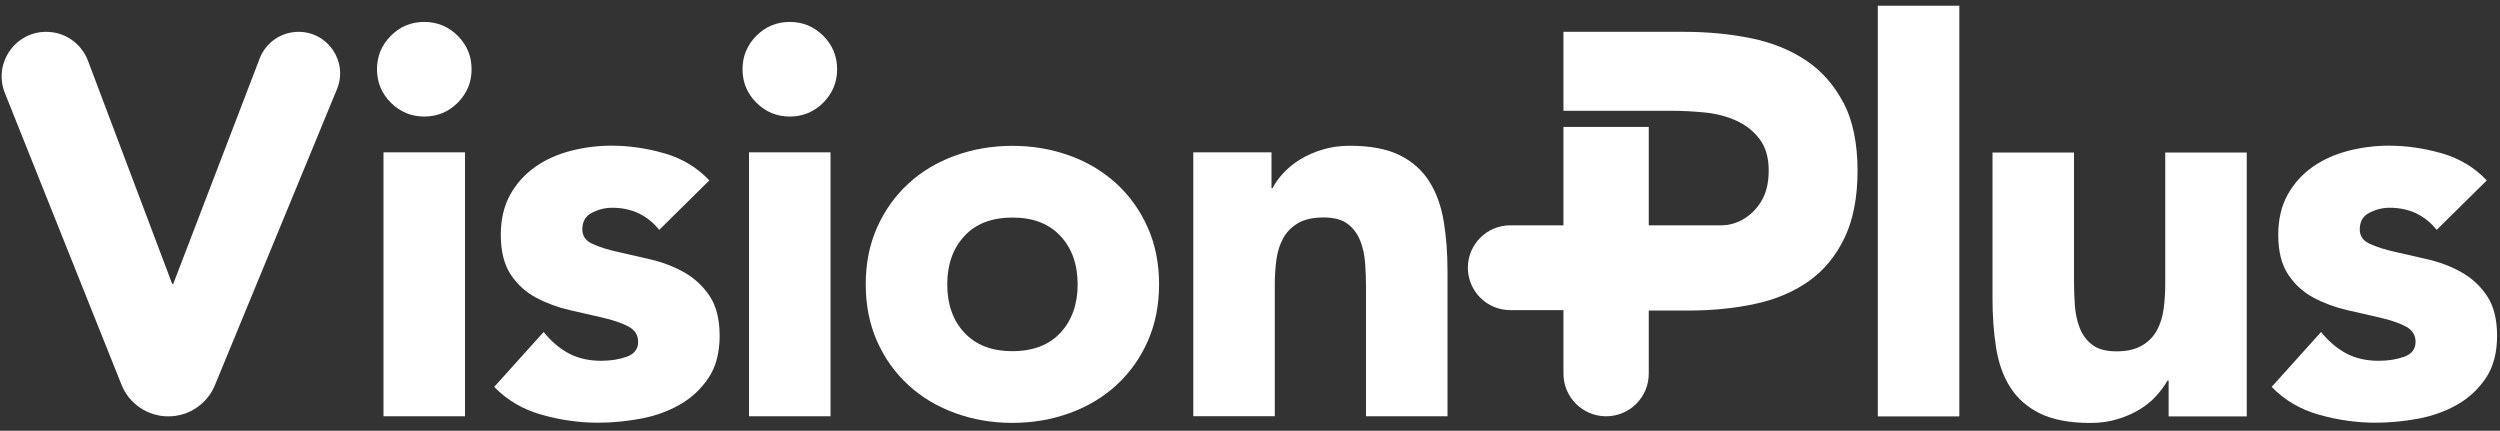 <svg width="296" height="51" viewBox="0 0 296 51" fill="none" xmlns="http://www.w3.org/2000/svg">
<rect x="0" y="0" width="296" height="51" fill="#333333" stroke="none"/>
<g clip-path="url(#clip0_1_515)">
<path d="M5.474 3.768C7.674 3.768 9.634 5.128 10.414 7.188L20.384 33.608H20.514L30.744 6.928C31.474 5.028 33.304 3.768 35.344 3.768C38.854 3.768 41.234 7.328 39.894 10.568L25.444 45.608C24.524 47.848 22.344 49.298 19.924 49.298C17.484 49.298 15.284 47.808 14.384 45.548L0.574 11.008C-0.806 7.538 1.744 3.768 5.474 3.768Z" fill="white"/>
<path d="M44.635 8.198C44.635 6.658 45.185 5.338 46.275 4.238C47.365 3.138 48.685 2.598 50.235 2.598C51.785 2.598 53.095 3.148 54.195 4.238C55.285 5.328 55.835 6.648 55.835 8.198C55.835 9.748 55.285 11.058 54.195 12.158C53.105 13.248 51.785 13.798 50.235 13.798C48.685 13.798 47.375 13.248 46.275 12.158C45.185 11.068 44.635 9.748 44.635 8.198ZM45.405 18.038H55.055V49.288H45.405V18.038Z" fill="white"/>
<path d="M78.075 27.238C76.655 25.478 74.795 24.598 72.485 24.598C71.665 24.598 70.875 24.788 70.105 25.178C69.335 25.568 68.945 26.228 68.945 27.168C68.945 27.938 69.345 28.508 70.135 28.868C70.925 29.238 71.935 29.558 73.155 29.828C74.375 30.108 75.685 30.408 77.075 30.728C78.465 31.048 79.775 31.558 80.995 32.238C82.215 32.928 83.225 33.858 84.015 35.038C84.805 36.218 85.205 37.798 85.205 39.768C85.205 41.738 84.765 43.448 83.885 44.748C83.005 46.058 81.885 47.108 80.505 47.898C79.135 48.688 77.585 49.248 75.875 49.568C74.165 49.888 72.465 50.048 70.795 50.048C68.605 50.048 66.395 49.738 64.175 49.118C61.945 48.498 60.055 47.398 58.515 45.808L64.365 39.308C65.265 40.428 66.265 41.268 67.355 41.848C68.445 42.428 69.725 42.718 71.185 42.718C72.295 42.718 73.305 42.558 74.205 42.238C75.105 41.918 75.555 41.328 75.555 40.468C75.555 39.658 75.155 39.048 74.365 38.638C73.575 38.228 72.565 37.888 71.345 37.608C70.125 37.328 68.815 37.028 67.425 36.708C66.035 36.388 64.725 35.908 63.505 35.258C62.285 34.618 61.275 33.708 60.485 32.528C59.695 31.348 59.295 29.778 59.295 27.798C59.295 25.958 59.675 24.368 60.415 23.038C61.155 21.708 62.155 20.618 63.375 19.758C64.595 18.898 66.005 18.268 67.585 17.858C69.175 17.448 70.775 17.248 72.405 17.248C74.465 17.248 76.545 17.548 78.645 18.148C80.745 18.748 82.525 19.818 83.985 21.358L78.065 27.208L78.075 27.238Z" fill="white"/>
<path d="M87.914 8.198C87.914 6.658 88.464 5.338 89.554 4.238C90.644 3.138 91.964 2.598 93.514 2.598C95.064 2.598 96.374 3.148 97.474 4.238C98.564 5.328 99.114 6.648 99.114 8.198C99.114 9.748 98.564 11.058 97.474 12.158C96.384 13.248 95.064 13.798 93.514 13.798C91.964 13.798 90.654 13.248 89.554 12.158C88.464 11.068 87.914 9.748 87.914 8.198ZM88.684 18.038H98.334V49.288H88.684V18.038Z" fill="white"/>
<path d="M102.504 33.668C102.504 31.178 102.954 28.928 103.854 26.918C104.754 24.908 105.984 23.178 107.554 21.738C109.114 20.298 110.964 19.198 113.084 18.428C115.204 17.658 117.464 17.268 119.864 17.268C122.264 17.268 124.524 17.658 126.654 18.428C128.784 19.198 130.614 20.308 132.184 21.738C133.744 23.178 134.984 24.898 135.884 26.918C136.784 28.938 137.234 31.188 137.234 33.668C137.234 36.148 136.784 38.408 135.884 40.418C134.984 42.438 133.754 44.158 132.184 45.598C130.614 47.038 128.774 48.138 126.654 48.908C124.534 49.678 122.274 50.068 119.864 50.068C117.454 50.068 115.204 49.678 113.084 48.908C110.964 48.138 109.114 47.028 107.554 45.598C105.984 44.158 104.754 42.438 103.854 40.418C102.954 38.408 102.504 36.148 102.504 33.668ZM112.154 33.668C112.154 36.028 112.824 37.938 114.184 39.388C115.534 40.848 117.434 41.578 119.874 41.578C122.314 41.578 124.214 40.848 125.564 39.388C126.914 37.928 127.594 36.018 127.594 33.668C127.594 31.318 126.914 29.398 125.564 27.948C124.214 26.488 122.314 25.758 119.874 25.758C117.434 25.758 115.534 26.488 114.184 27.948C112.834 29.408 112.154 31.318 112.154 33.668Z" fill="white"/>
<path d="M141.284 18.038H150.544V22.278H150.674C150.974 21.678 151.404 21.078 151.964 20.478C152.524 19.878 153.184 19.338 153.954 18.868C154.724 18.398 155.604 18.008 156.594 17.708C157.584 17.408 158.654 17.258 159.814 17.258C162.254 17.258 164.234 17.638 165.734 18.378C167.234 19.128 168.404 20.168 169.234 21.498C170.074 22.828 170.634 24.388 170.934 26.198C171.234 27.998 171.384 29.948 171.384 32.048V49.288H161.734V33.978C161.734 33.078 161.704 32.148 161.634 31.178C161.564 30.208 161.374 29.328 161.054 28.508C160.734 27.698 160.244 27.028 159.574 26.518C158.904 26.008 157.954 25.748 156.714 25.748C155.474 25.748 154.464 25.968 153.694 26.418C152.924 26.868 152.334 27.468 151.924 28.218C151.514 28.968 151.254 29.818 151.124 30.758C150.994 31.698 150.934 32.688 150.934 33.718V49.278H141.284V18.028V18.038Z" fill="white"/>
<path d="M222.334 0.678H231.984V49.298H222.334V0.678Z" fill="white"/>
<path d="M266.024 49.298H256.764V45.058H256.634C256.294 45.658 255.854 46.258 255.314 46.858C254.774 47.458 254.124 47.998 253.354 48.468C252.584 48.938 251.704 49.328 250.714 49.628C249.724 49.928 248.654 50.078 247.494 50.078C245.054 50.078 243.064 49.698 241.544 48.958C240.024 48.208 238.844 47.168 238.004 45.838C237.164 44.508 236.614 42.948 236.334 41.148C236.054 39.348 235.914 37.398 235.914 35.298V18.058H245.564V33.368C245.564 34.268 245.594 35.198 245.664 36.168C245.734 37.138 245.924 38.018 246.244 38.838C246.564 39.648 247.054 40.318 247.724 40.828C248.394 41.338 249.344 41.598 250.584 41.598C251.824 41.598 252.834 41.368 253.604 40.918C254.374 40.468 254.964 39.868 255.374 39.118C255.784 38.368 256.044 37.518 256.174 36.578C256.304 35.638 256.364 34.648 256.364 33.618V18.058H266.014V49.308L266.024 49.298Z" fill="white"/>
<path d="M288.524 27.238C287.114 25.478 285.244 24.598 282.934 24.598C282.114 24.598 281.324 24.788 280.554 25.178C279.784 25.568 279.394 26.228 279.394 27.168C279.394 27.938 279.784 28.508 280.584 28.868C281.374 29.238 282.384 29.558 283.604 29.828C284.824 30.108 286.134 30.408 287.524 30.728C288.914 31.048 290.224 31.558 291.444 32.238C292.664 32.928 293.674 33.858 294.464 35.038C295.254 36.218 295.654 37.798 295.654 39.768C295.654 41.738 295.214 43.448 294.334 44.748C293.454 46.058 292.334 47.108 290.954 47.898C289.584 48.688 288.034 49.248 286.324 49.568C284.614 49.888 282.914 50.048 281.244 50.048C279.054 50.048 276.844 49.738 274.624 49.118C272.394 48.498 270.504 47.398 268.964 45.808L274.814 39.308C275.714 40.428 276.714 41.268 277.804 41.848C278.894 42.428 280.174 42.718 281.634 42.718C282.754 42.718 283.754 42.558 284.654 42.238C285.554 41.918 286.004 41.328 286.004 40.468C286.004 39.658 285.604 39.048 284.814 38.638C284.024 38.228 283.014 37.888 281.794 37.608C280.574 37.328 279.264 37.028 277.874 36.708C276.484 36.388 275.174 35.908 273.954 35.258C272.734 34.618 271.724 33.708 270.934 32.528C270.144 31.348 269.744 29.778 269.744 27.798C269.744 25.958 270.124 24.368 270.864 23.038C271.604 21.708 272.604 20.618 273.824 19.758C275.044 18.898 276.454 18.268 278.034 17.858C279.624 17.448 281.224 17.248 282.854 17.248C284.914 17.248 286.994 17.548 289.094 18.148C291.194 18.748 292.974 19.818 294.434 21.358L288.514 27.208L288.524 27.238Z" fill="white"/>
<path d="M218.284 12.208C217.184 10.098 215.714 8.418 213.854 7.168C211.994 5.918 209.814 5.038 207.324 4.528C204.824 4.018 202.184 3.768 199.374 3.768H185.114V13.118H198.014C199.264 13.118 200.564 13.188 201.924 13.328C203.284 13.468 204.524 13.798 205.624 14.308C206.724 14.818 207.634 15.538 208.344 16.478C209.054 17.418 209.414 18.648 209.414 20.178C209.414 21.598 209.144 22.778 208.604 23.708C208.064 24.648 207.354 25.378 206.474 25.918C205.664 26.408 204.734 26.678 203.794 26.678H195.214V15.028H185.114V26.678H178.814C176.044 26.678 173.794 28.928 173.794 31.698C173.794 34.468 176.044 36.718 178.814 36.718H185.114V44.238C185.114 47.028 187.374 49.288 190.164 49.288C192.954 49.288 195.214 47.028 195.214 44.238V36.768H199.914C202.764 36.768 205.414 36.498 207.864 35.968C210.304 35.438 212.424 34.528 214.204 33.258C215.984 31.988 217.384 30.278 218.404 28.138C219.424 25.998 219.934 23.348 219.934 20.188C219.934 17.028 219.384 14.318 218.294 12.198L218.284 12.208Z" fill="white"/>
</g>
<defs>
<clipPath id="clip0_1_515">
<rect width="295.47" height="49.39" fill="white" transform="translate(0.194 0.678)"/>
</clipPath>
</defs>
</svg>
